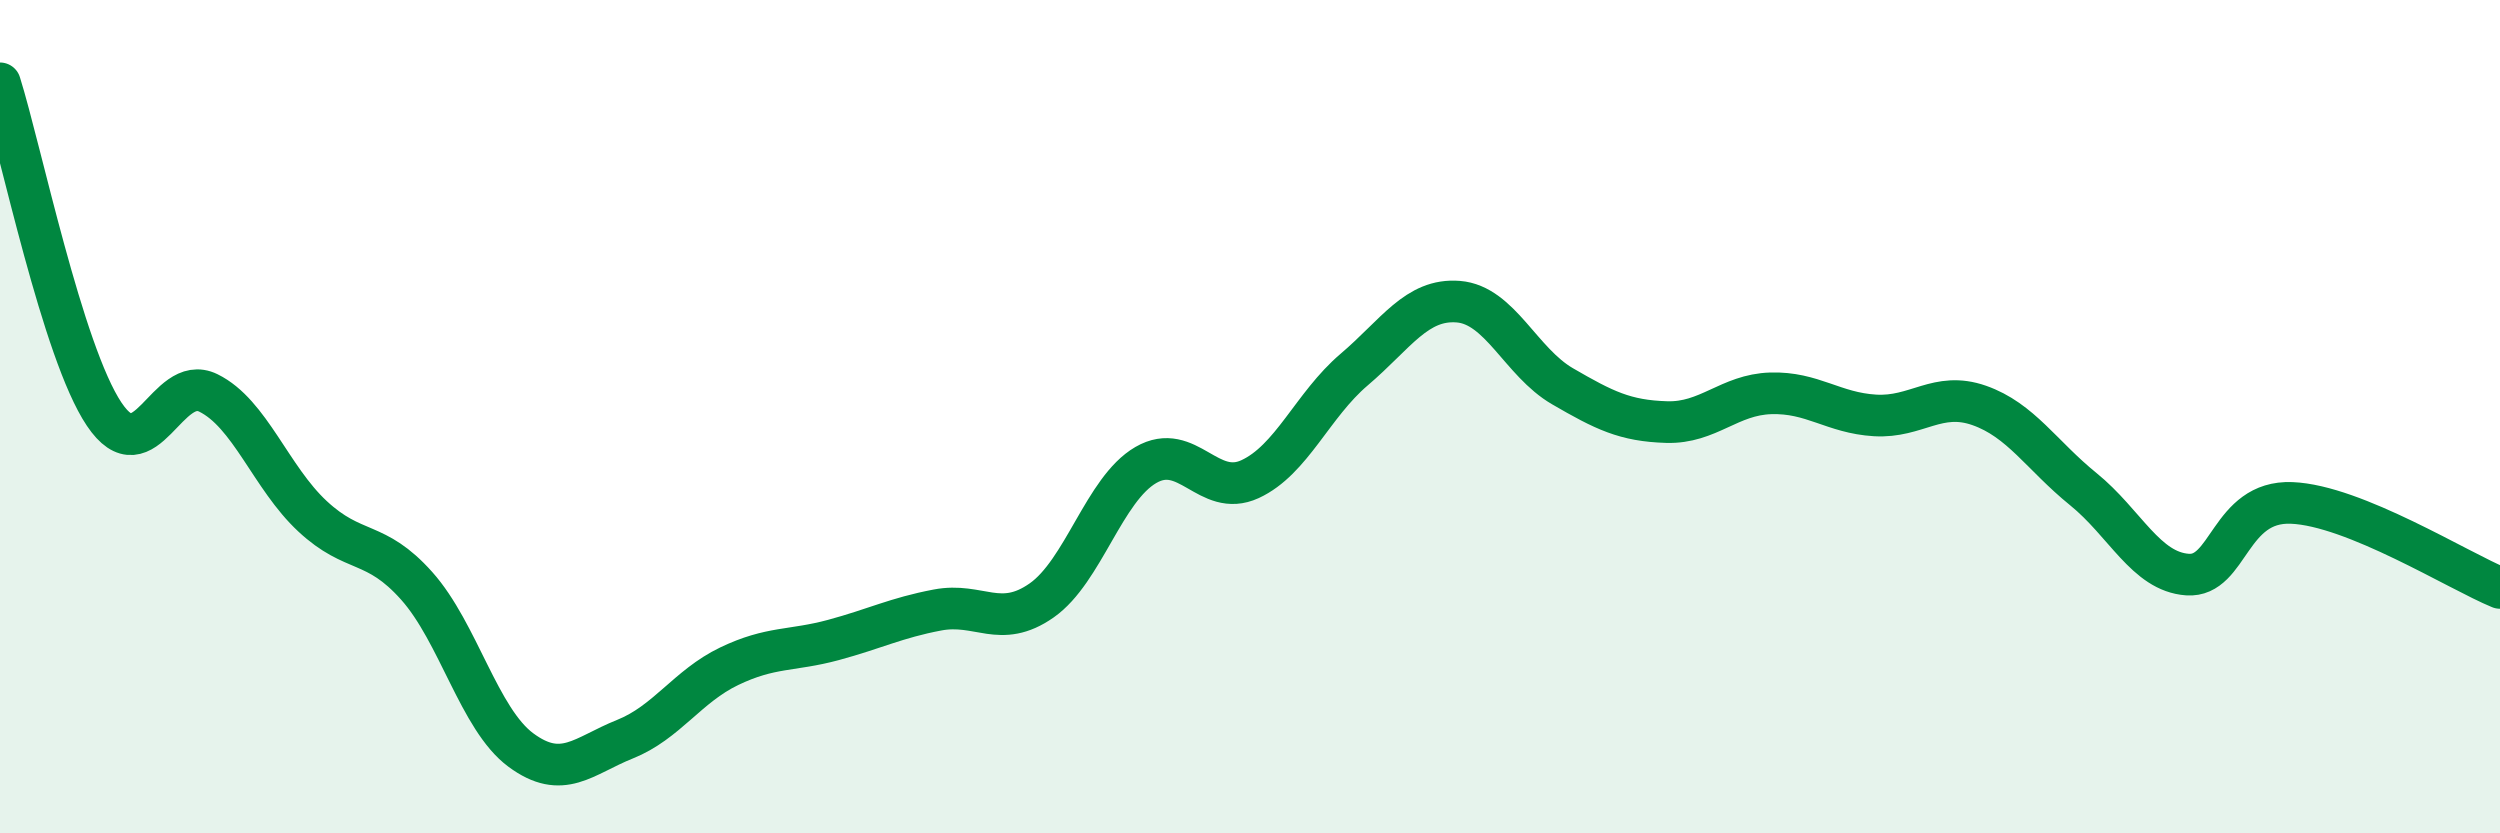 
    <svg width="60" height="20" viewBox="0 0 60 20" xmlns="http://www.w3.org/2000/svg">
      <path
        d="M 0,2 C 0.5,3.59 1.5,8.45 2.5,9.94 C 3.5,11.43 4,8.94 5,9.43 C 6,9.92 6.5,11.46 7.5,12.39 C 8.5,13.32 9,12.94 10,14.06 C 11,15.18 11.5,17.26 12.5,18 C 13.5,18.74 14,18.14 15,17.74 C 16,17.34 16.5,16.47 17.5,15.99 C 18.5,15.51 19,15.63 20,15.36 C 21,15.09 21.5,14.83 22.5,14.64 C 23.5,14.45 24,15.11 25,14.41 C 26,13.71 26.5,11.74 27.5,11.16 C 28.5,10.58 29,11.96 30,11.5 C 31,11.04 31.5,9.72 32.5,8.87 C 33.5,8.02 34,7.16 35,7.24 C 36,7.32 36.5,8.69 37.5,9.27 C 38.5,9.85 39,10.1 40,10.13 C 41,10.16 41.5,9.47 42.5,9.44 C 43.5,9.41 44,9.91 45,9.97 C 46,10.03 46.5,9.38 47.5,9.73 C 48.5,10.08 49,10.93 50,11.74 C 51,12.55 51.5,13.72 52.5,13.79 C 53.5,13.86 53.5,12.01 55,12.07 C 56.5,12.13 59,13.7 60,14.11L60 20L0 20Z"
        fill="#008740"
        opacity="0.1"
        stroke-linecap="round"
        stroke-linejoin="round"
      />
      <path
        d="M 0,2 C 0.5,3.59 1.5,8.45 2.5,9.94 C 3.5,11.43 4,8.94 5,9.43 C 6,9.92 6.5,11.46 7.5,12.39 C 8.5,13.32 9,12.94 10,14.06 C 11,15.18 11.5,17.26 12.5,18 C 13.5,18.74 14,18.14 15,17.74 C 16,17.34 16.5,16.47 17.5,15.99 C 18.5,15.51 19,15.63 20,15.36 C 21,15.09 21.5,14.83 22.5,14.64 C 23.5,14.45 24,15.11 25,14.41 C 26,13.71 26.5,11.74 27.5,11.16 C 28.5,10.58 29,11.96 30,11.5 C 31,11.04 31.5,9.72 32.5,8.87 C 33.5,8.02 34,7.16 35,7.24 C 36,7.32 36.5,8.69 37.5,9.27 C 38.5,9.85 39,10.1 40,10.13 C 41,10.16 41.5,9.47 42.5,9.44 C 43.5,9.41 44,9.91 45,9.97 C 46,10.03 46.5,9.38 47.5,9.73 C 48.5,10.08 49,10.93 50,11.74 C 51,12.55 51.5,13.72 52.5,13.79 C 53.5,13.86 53.5,12.01 55,12.07 C 56.5,12.13 59,13.7 60,14.11"
        stroke="#008740"
        stroke-width="1"
        fill="none"
        stroke-linecap="round"
        stroke-linejoin="round"
      />
    </svg>
  